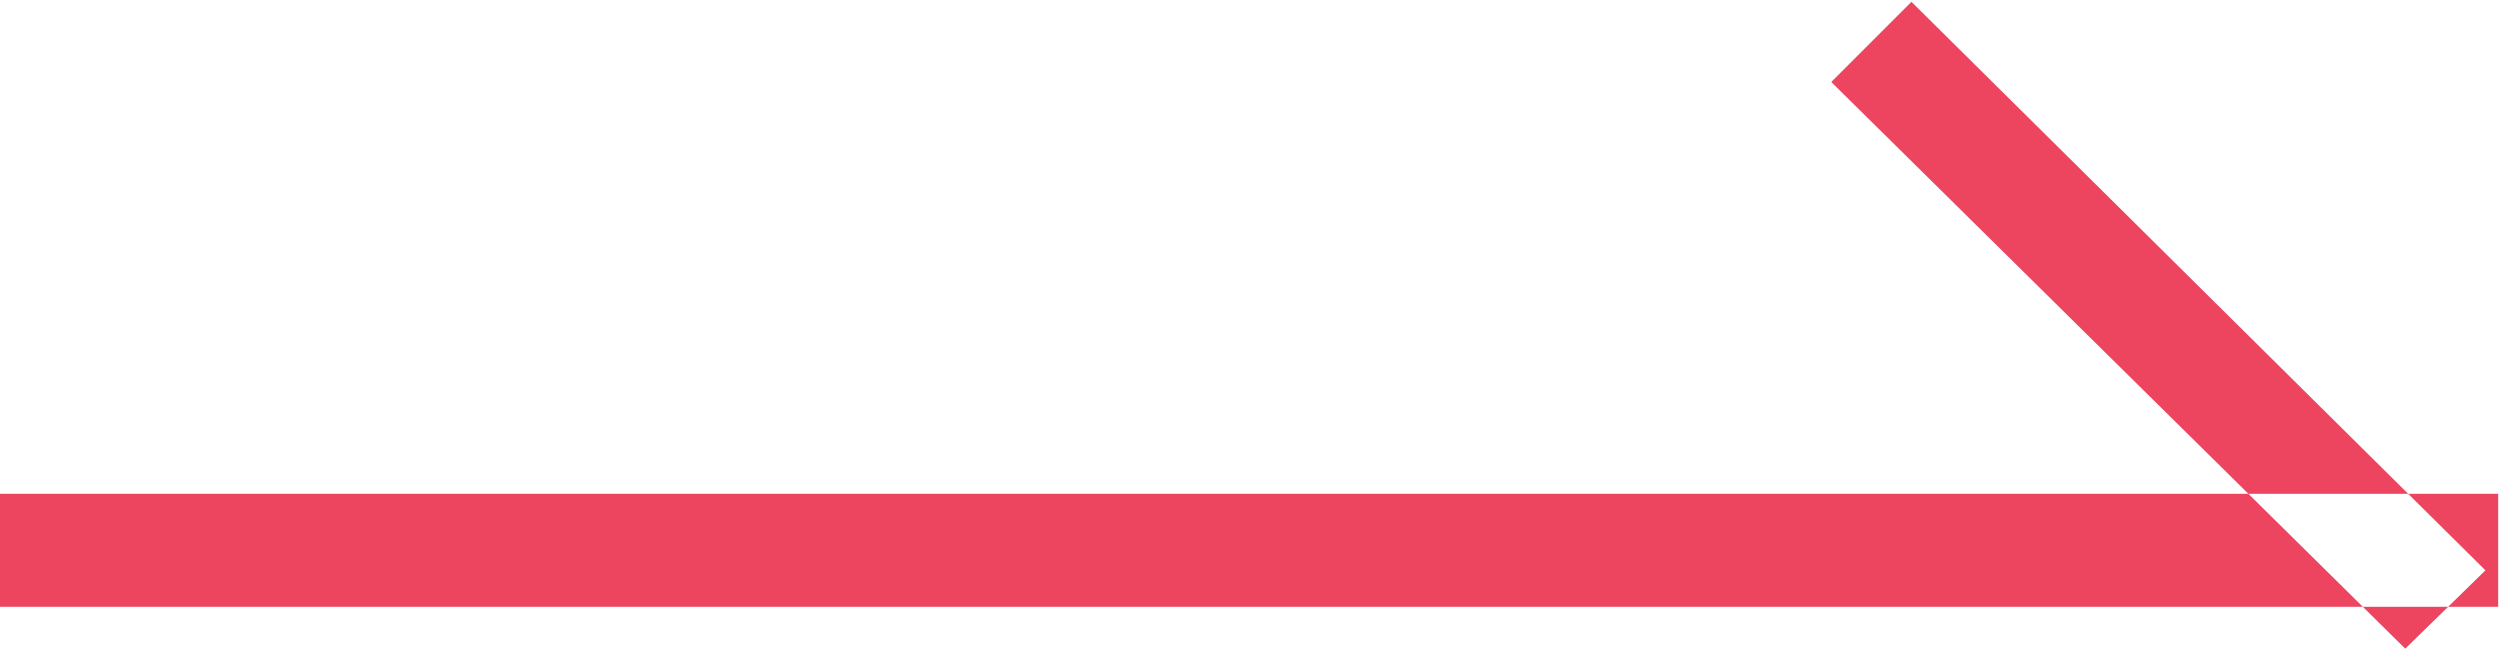 <svg xmlns="http://www.w3.org/2000/svg" width="13.72" height="3.56" viewBox="0 0 13.72 3.56">
  <defs>
    <style>
      .cls-1 {
        fill: #ed445f;
        fill-rule: evenodd;
      }
    </style>
  </defs>
  <path id="arrow-right-upper-pink.svg" class="cls-1" d="M8976.24,1647.62h13.72v0.62h-13.72v-0.62Zm10.5-2.7,3.15,3.12-0.44.43-3.15-3.11Z" transform="translate(-8976.25 -1644.91)"/>
</svg>
